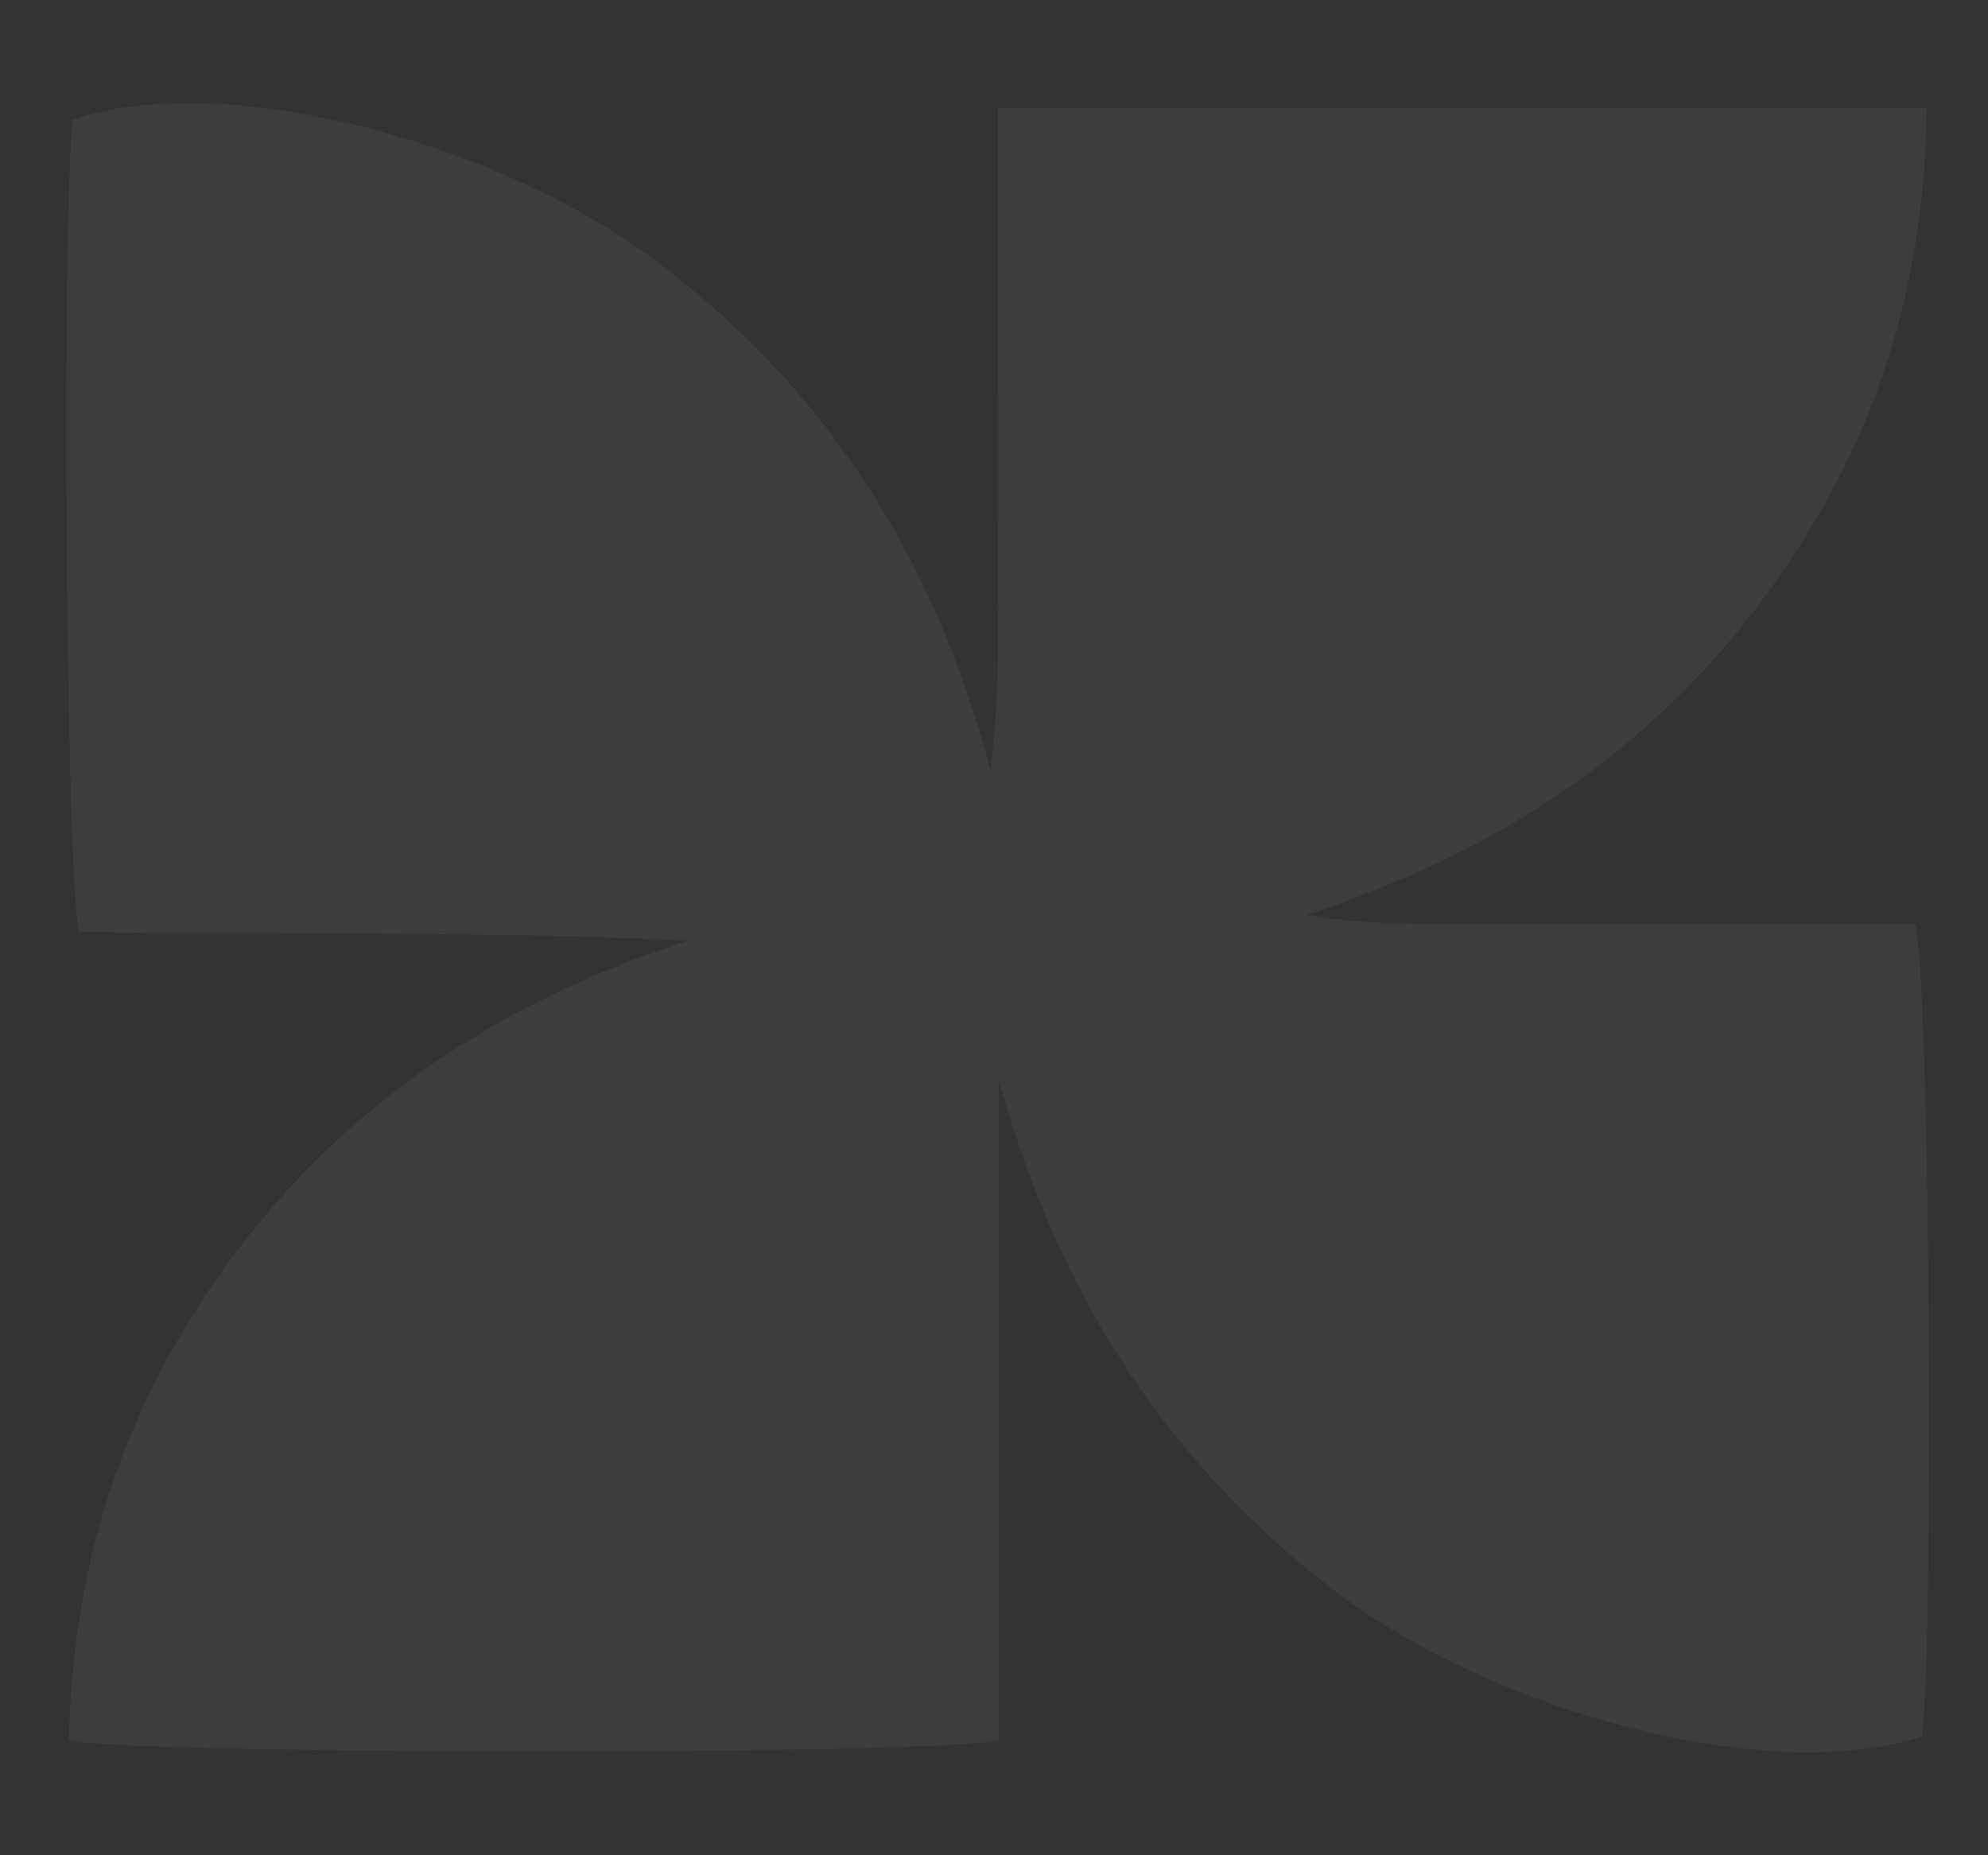 <?xml version="1.0" encoding="UTF-8"?> <svg xmlns="http://www.w3.org/2000/svg" width="270" height="252" viewBox="0 0 270 252" fill="none"><rect x="0" y="0" width="270" height="252" fill="#333333" stroke="none"/> <path d="M9.37 236.364C9.8 210.985 17.799 188.186 33.539 168.14C49.02 148.438 69.319 135.619 93.315 127.79C65.62 126.414 38.011 127.016 10.746 126.586C8.94 119.703 8.338 29.368 9.886 16.205C31.045 9.236 68.115 19.646 89.015 35.39C112.495 52.941 127.031 76.17 134.513 104.561C135.804 94.753 135.545 84.945 135.545 75.224C135.631 65.158 135.545 55.178 135.545 45.112C135.545 35.132 135.545 25.152 135.545 14.656C178.034 14.656 219.404 14.656 261.635 14.656C261.549 40.724 253.464 63.351 237.896 83.397C222.329 103.443 201.772 116.348 177.432 124.263C186.635 125.897 195.58 125.381 204.611 125.467C214.072 125.553 223.533 125.467 232.994 125.467C242.111 125.467 251.228 125.467 260.086 125.467C262.151 132.264 262.667 224.062 261.033 235.848C240.734 242.559 203.407 232.923 181.13 215.974C157.908 198.166 143.372 174.936 135.631 146.545C135.631 176.571 135.631 206.597 135.631 236.364C127.289 238.515 16.509 238.343 9.37 236.364Z" fill="white" fill-opacity="0.05"></path> </svg> 